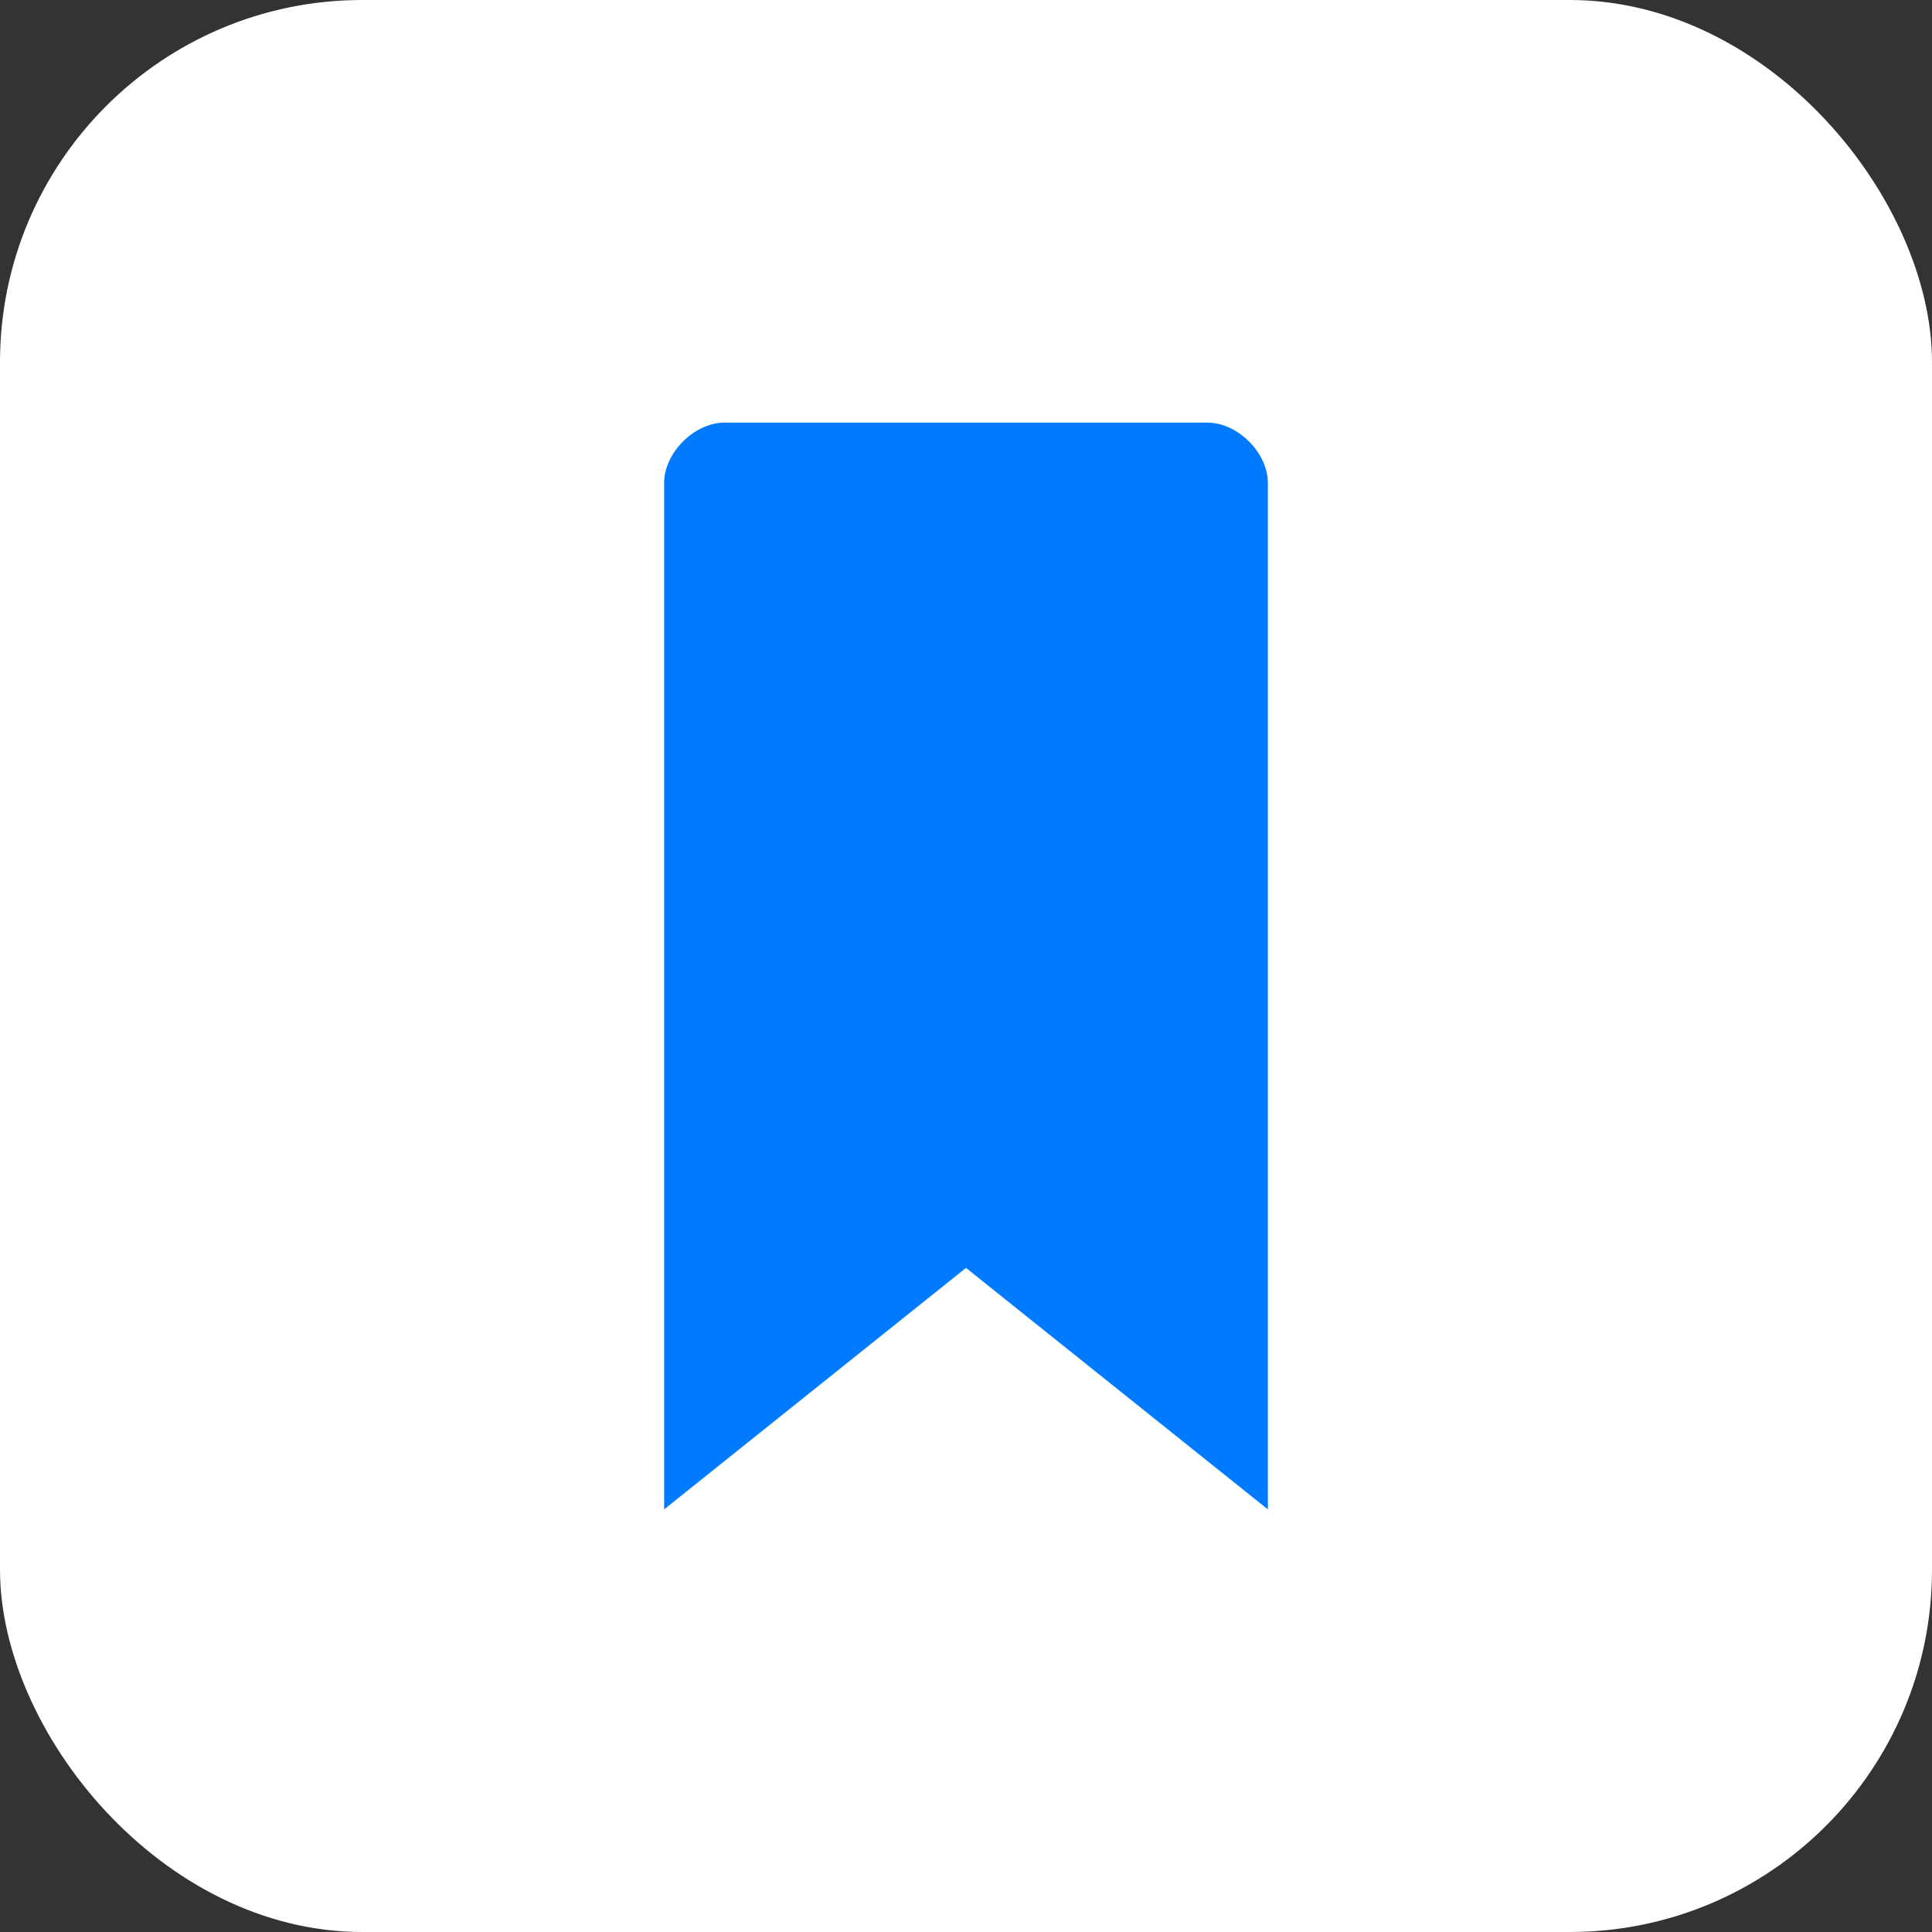 <svg xmlns="http://www.w3.org/2000/svg" viewBox="0 0 32 32">
    <rect x="0" y="0" width="32" height="32" fill="#333333" stroke="none"/>
    <!-- Clean white background -->
    <rect width="32" height="32" rx="6" fill="white"/>

    <!-- Simple bookmark shape in SF Symbols style -->
    <path d="M11 8 C11 7.5 11.5 7 12 7 L20 7 C20.5 7 21 7.5 21 8 L21 25 L16 21 L11 25 Z"
          fill="#007AFF"
          stroke="none"/>
</svg>